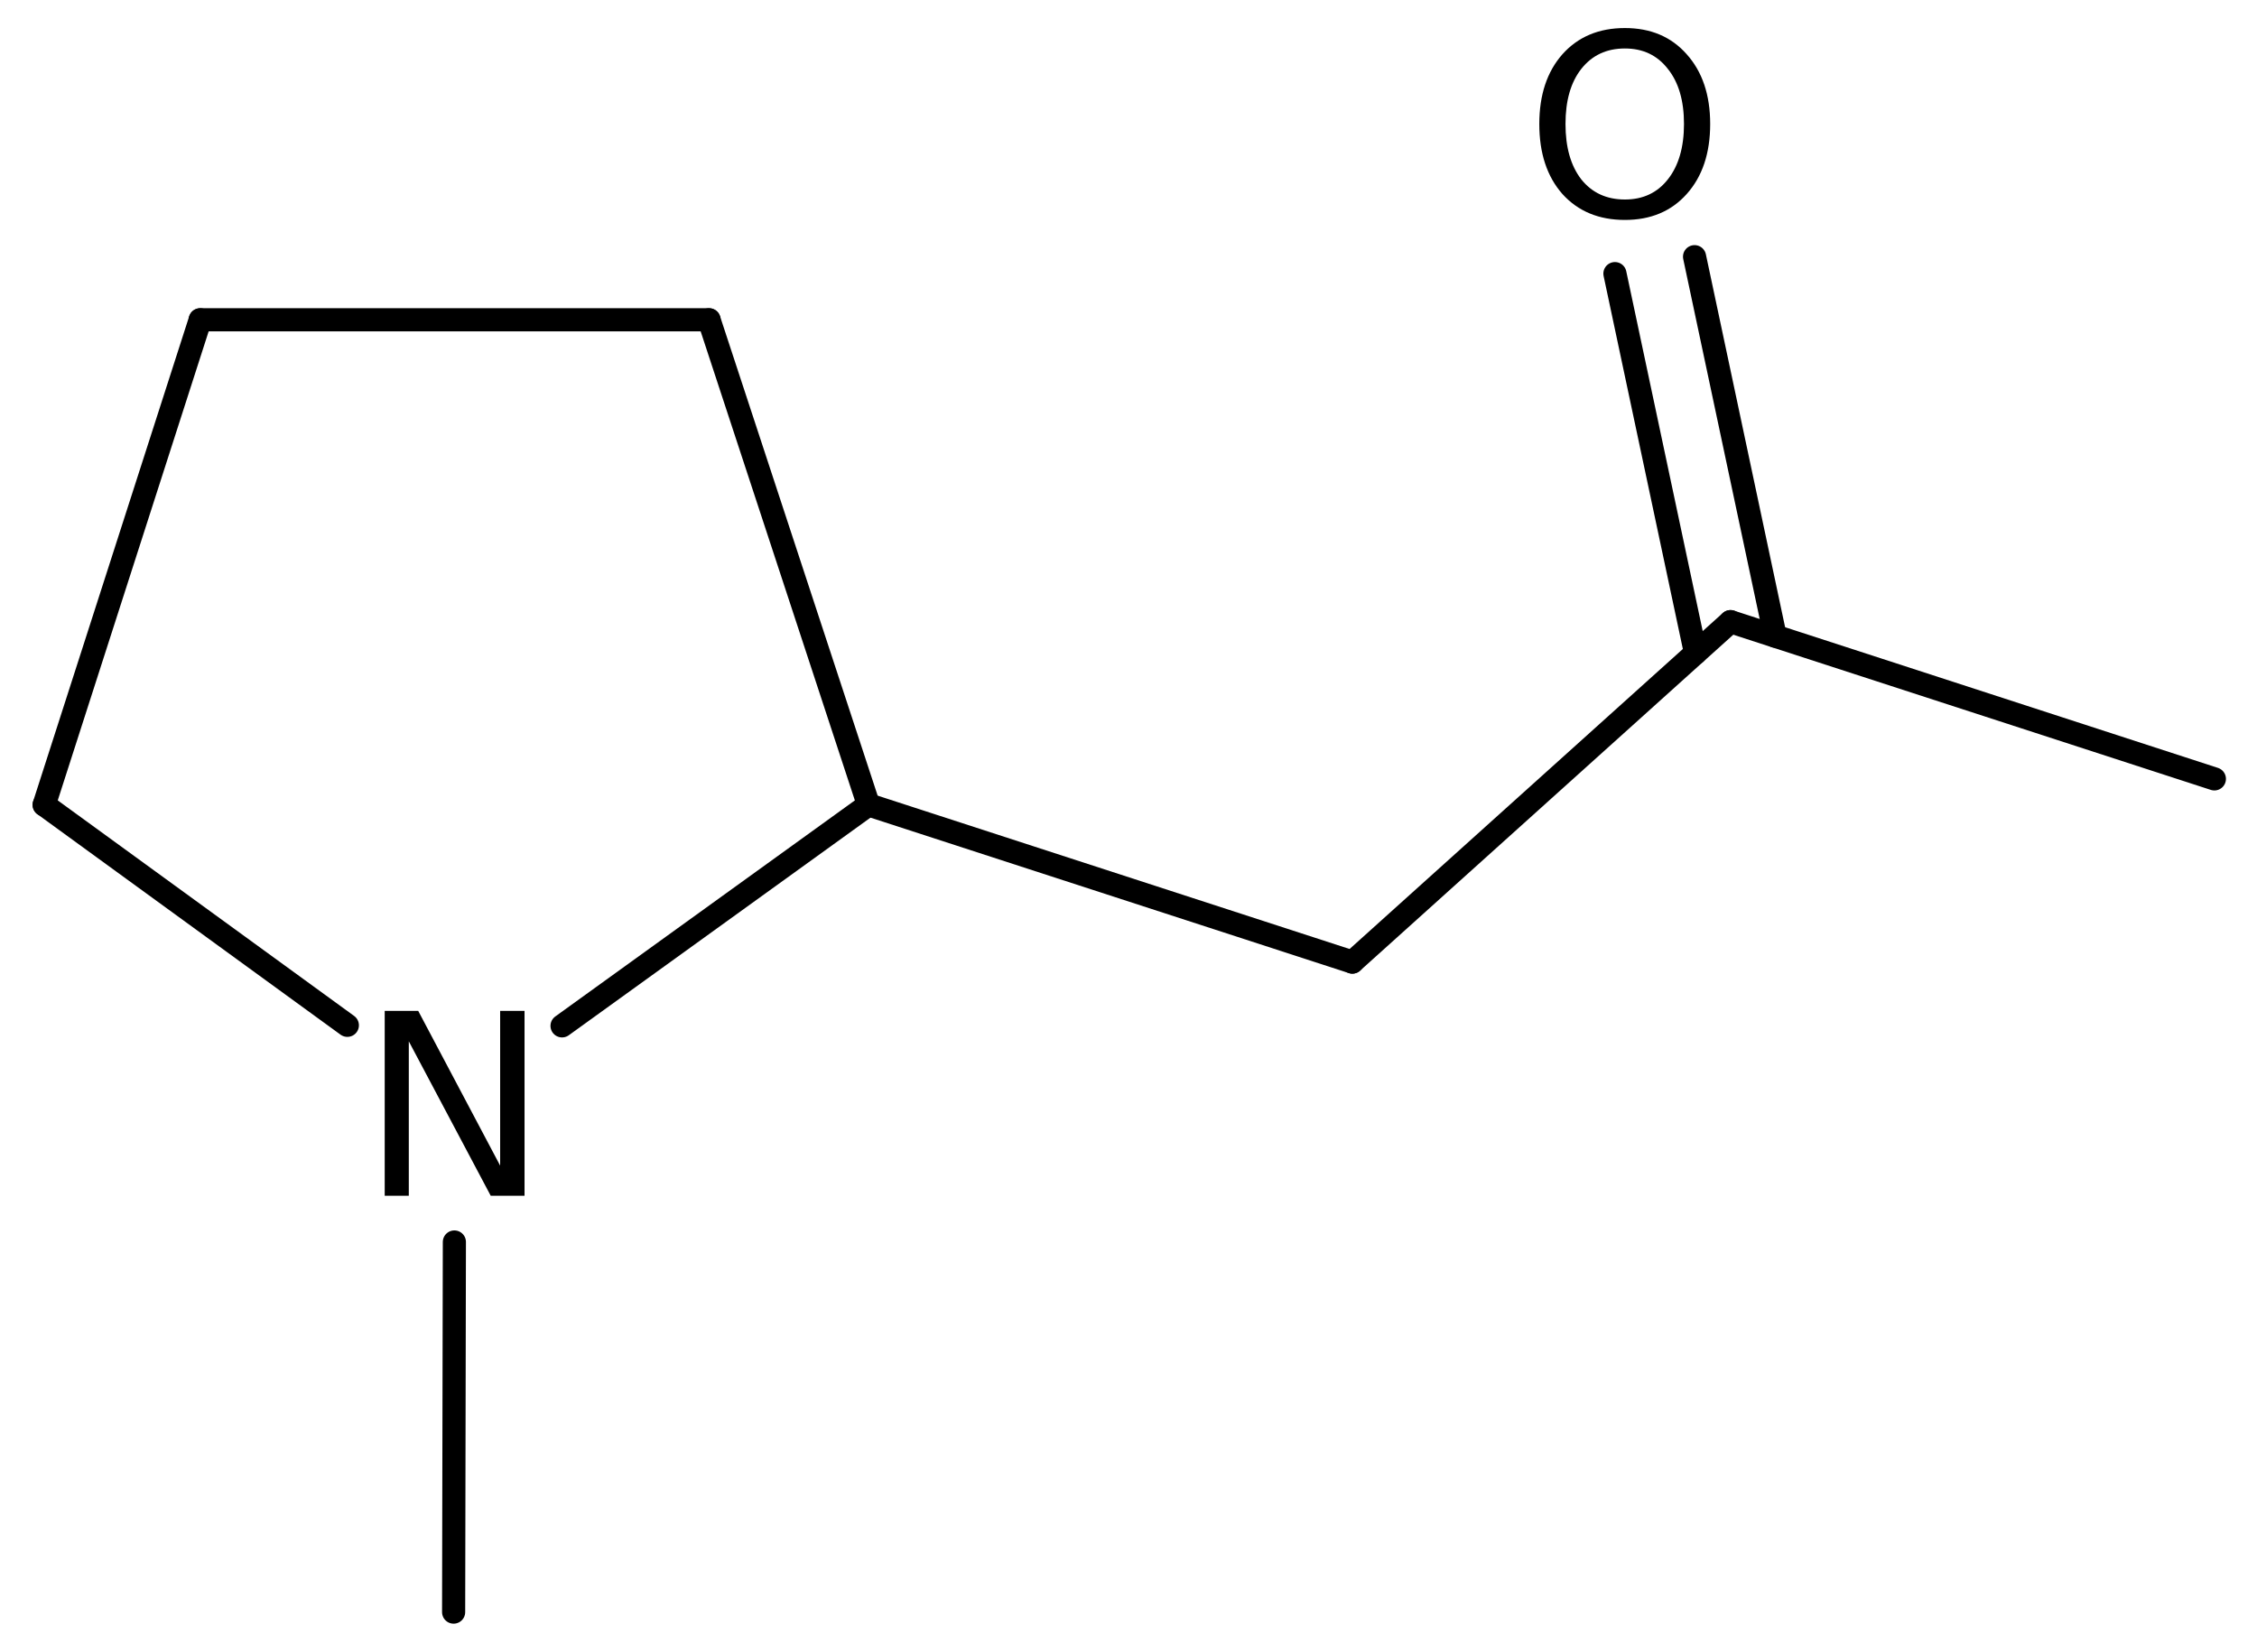 <?xml version='1.0' encoding='UTF-8'?>
<!DOCTYPE svg PUBLIC "-//W3C//DTD SVG 1.1//EN" "http://www.w3.org/Graphics/SVG/1.1/DTD/svg11.dtd">
<svg version='1.2' xmlns='http://www.w3.org/2000/svg' xmlns:xlink='http://www.w3.org/1999/xlink' width='45.068mm' height='32.984mm' viewBox='0 0 45.068 32.984'>
  <desc>Generated by the Chemistry Development Kit (http://github.com/cdk)</desc>
  <g stroke-linecap='round' stroke-linejoin='round' stroke='#000000' stroke-width='.462' fill='#000000'>
    <rect x='.0' y='.0' width='46.0' height='33.0' fill='#FFFFFF' stroke='none'/>
    <g id='mol1' class='mol'>
      <line id='mol1bnd1' class='bond' x1='44.217' y1='15.554' x2='34.555' y2='12.414'/>
      <g id='mol1bnd2' class='bond'>
        <line x1='33.857' y1='13.042' x2='32.247' y2='5.464'/>
        <line x1='35.447' y1='12.704' x2='33.837' y2='5.126'/>
      </g>
      <line id='mol1bnd3' class='bond' x1='34.555' y1='12.414' x2='27.004' y2='19.212'/>
      <line id='mol1bnd4' class='bond' x1='27.004' y1='19.212' x2='17.342' y2='16.072'/>
      <line id='mol1bnd5' class='bond' x1='17.342' y1='16.072' x2='14.158' y2='6.386'/>
      <line id='mol1bnd6' class='bond' x1='14.158' y1='6.386' x2='3.998' y2='6.386'/>
      <line id='mol1bnd7' class='bond' x1='3.998' y1='6.386' x2='.882' y2='16.072'/>
      <line id='mol1bnd8' class='bond' x1='.882' y1='16.072' x2='6.936' y2='20.475'/>
      <line id='mol1bnd9' class='bond' x1='17.342' y1='16.072' x2='11.223' y2='20.486'/>
      <line id='mol1bnd10' class='bond' x1='9.073' y1='24.802' x2='9.058' y2='32.193'/>
      <path id='mol1atm3' class='atom' d='M32.446 .968q-.548 -.0 -.87 .407q-.316 .401 -.316 1.101q-.0 .699 .316 1.107q.322 .401 .87 .401q.541 .0 .857 -.401q.323 -.408 .323 -1.107q-.0 -.7 -.323 -1.101q-.316 -.407 -.857 -.407zM32.446 .56q.772 -.0 1.234 .523q.469 .523 .469 1.393q-.0 .876 -.469 1.399q-.462 .517 -1.234 .517q-.779 -.0 -1.247 -.517q-.462 -.523 -.462 -1.399q-.0 -.87 .462 -1.393q.468 -.523 1.247 -.523z' stroke='none'/>
      <path id='mol1atm9' class='atom' d='M7.682 20.187h.669l1.636 3.09v-3.09h.487v3.692h-.675l-1.636 -3.084v3.084h-.481v-3.692z' stroke='none'/>
    </g>
  </g>
</svg>
